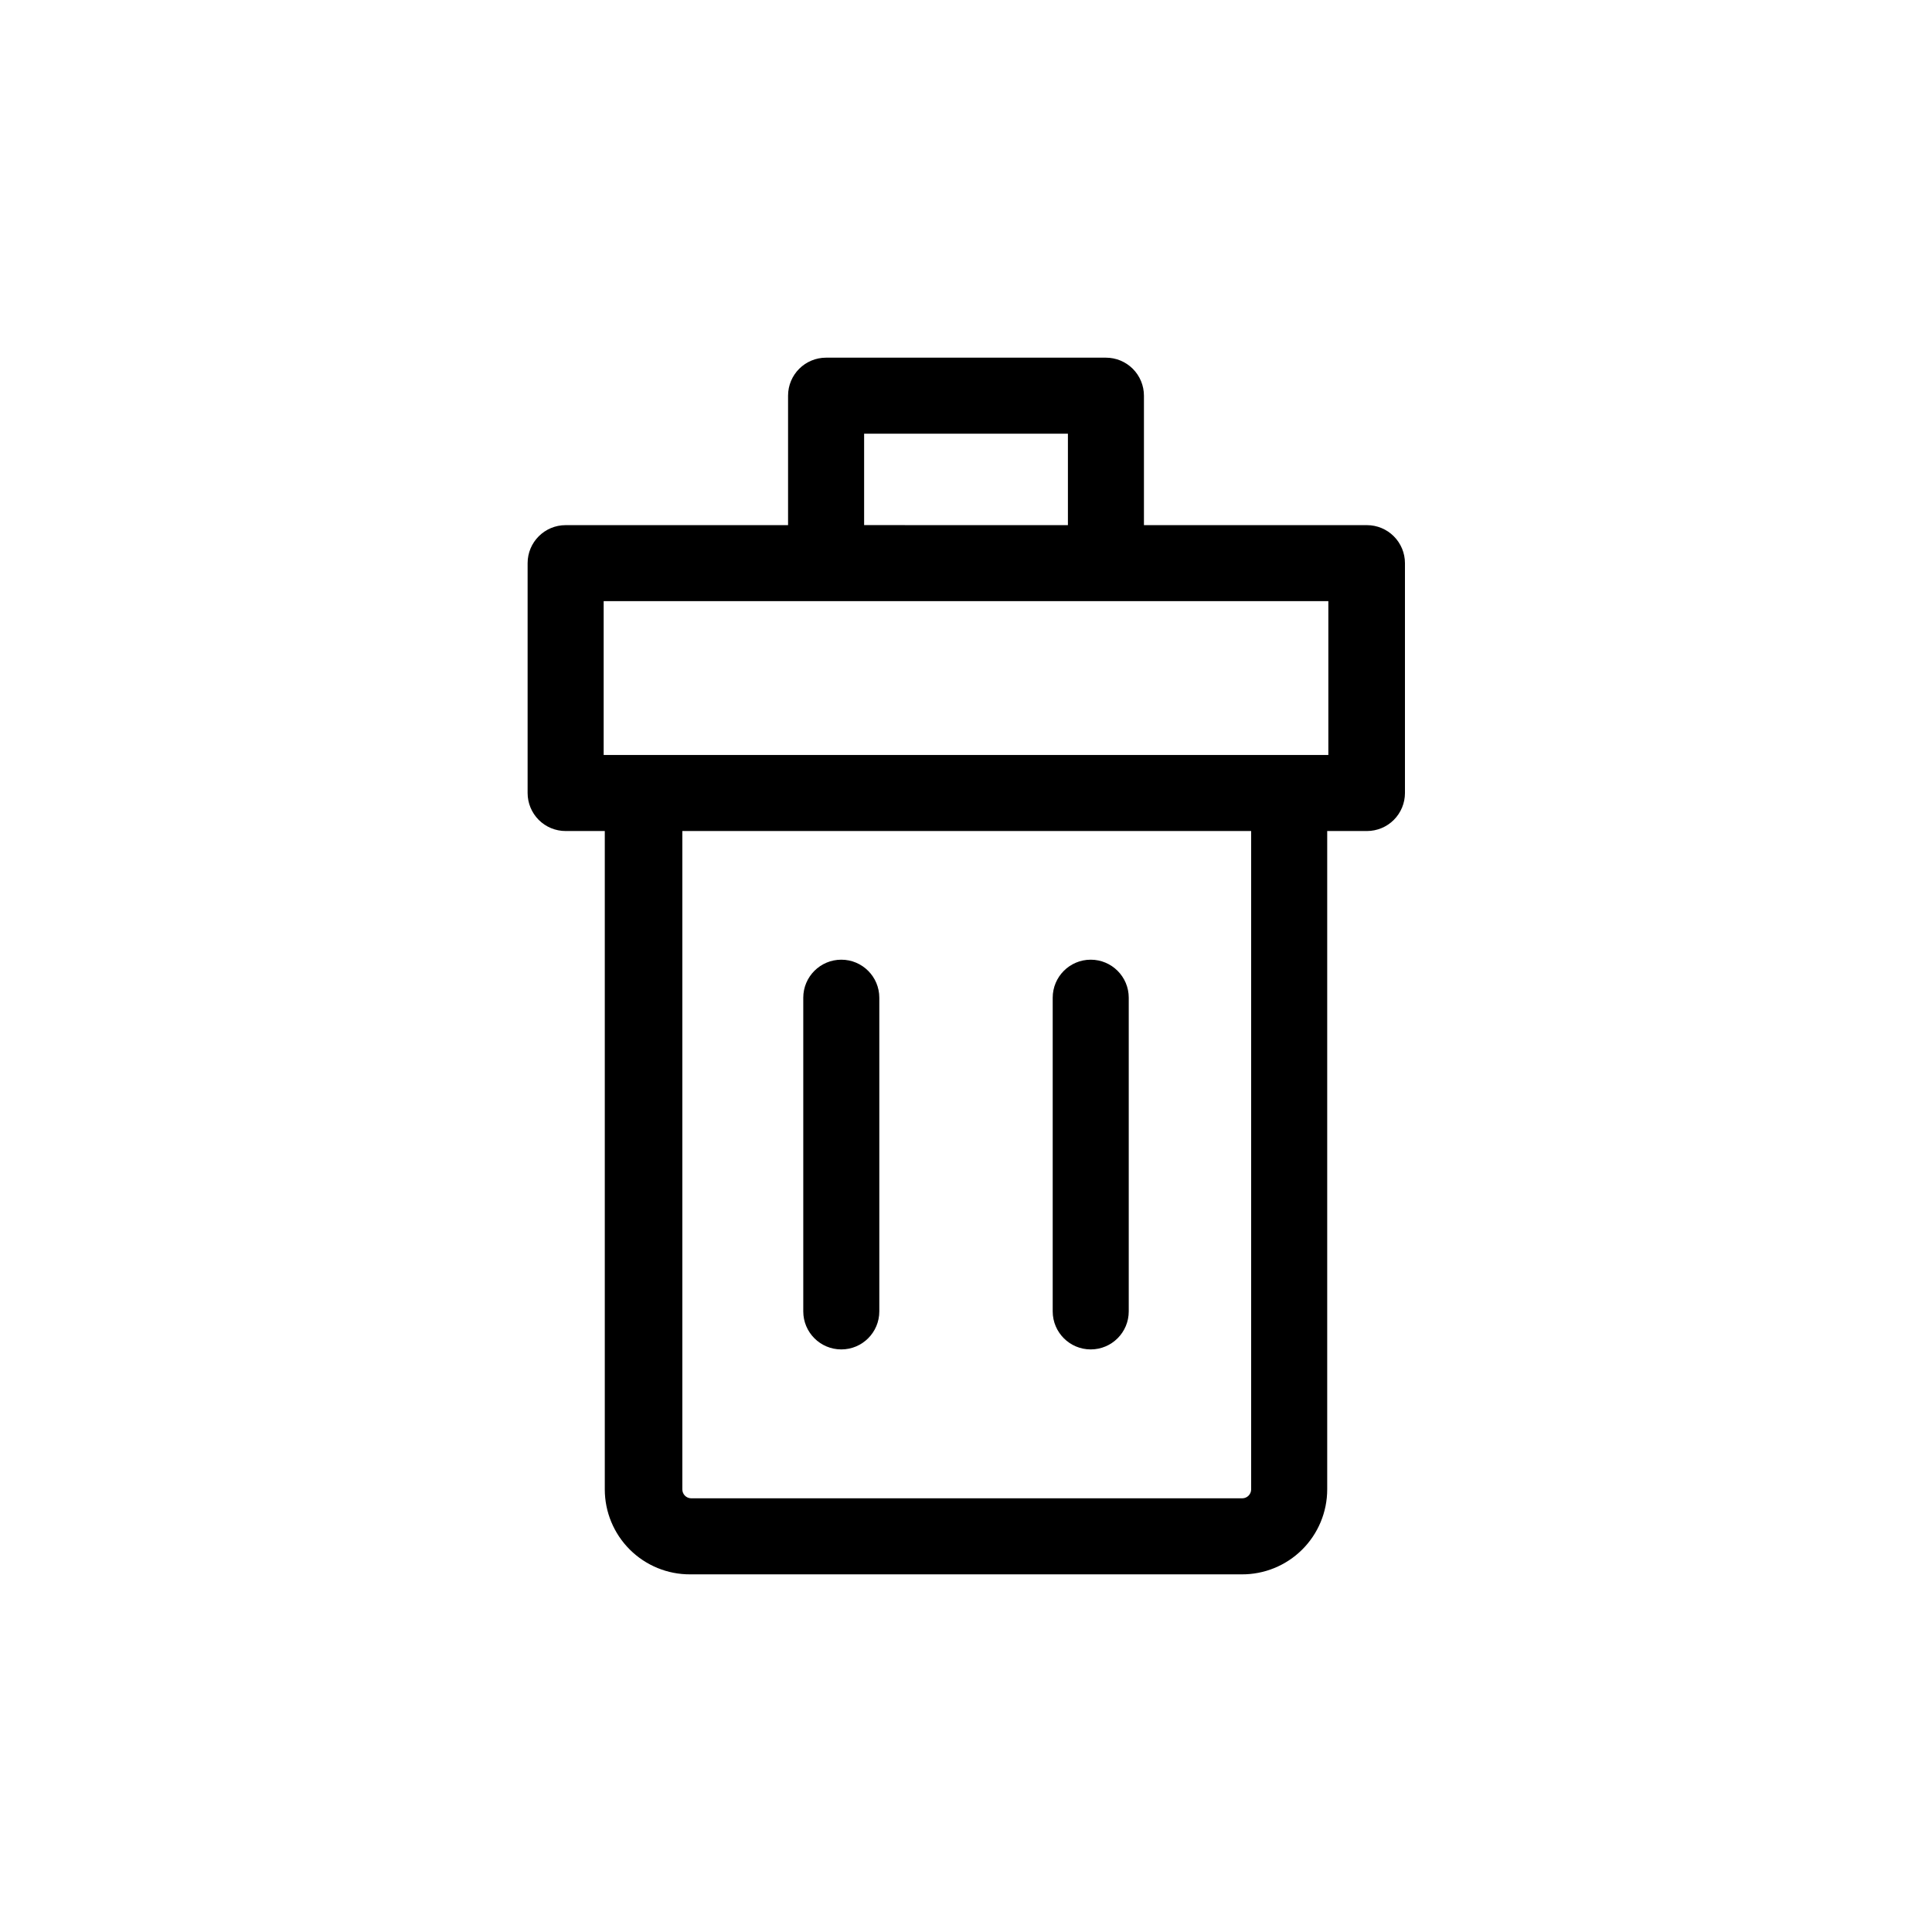 <?xml version="1.0" encoding="UTF-8"?>
<!-- Uploaded to: ICON Repo, www.svgrepo.com, Generator: ICON Repo Mixer Tools -->
<svg fill="#000000" width="800px" height="800px" version="1.1" viewBox="144 144 512 512" xmlns="http://www.w3.org/2000/svg">
 <path d="m326.89 561.22h146.11c6.008 0.051 11.789-2.297 16.055-6.527 4.266-4.227 6.668-9.984 6.668-15.992v-174.47h10.531-0.004c2.676 0 5.238-1.059 7.125-2.949 1.891-1.891 2.953-4.453 2.953-7.125v-60.91c0-2.672-1.062-5.234-2.953-7.125-1.887-1.891-4.449-2.953-7.125-2.953h-59.094v-34.309c0-2.672-1.062-5.234-2.953-7.125s-4.453-2.949-7.125-2.949h-74.16c-5.566 0-10.074 4.508-10.074 10.074v34.309h-58.949c-5.562 0-10.074 4.512-10.074 10.078v60.91c0 2.672 1.062 5.234 2.949 7.125 1.891 1.891 4.453 2.949 7.125 2.949h10.379v174.47c0 5.988 2.387 11.73 6.633 15.957s10 6.59 15.988 6.562zm148.68-22.52c0 1.285-1.031 2.34-2.316 2.367h-146.11c-1.289-0.027-2.32-1.082-2.316-2.367v-174.47h150.74zm-102.57-279.77h54.008v24.234l-54.008-0.004zm-69.023 85.141v-40.758h192.05v40.758zm52.898 147.46v-83.125c0-5.566 4.512-10.078 10.078-10.078 5.562 0 10.074 4.512 10.074 10.078v83.129-0.004c0 5.566-4.512 10.078-10.074 10.078-5.566 0-10.078-4.512-10.078-10.078zm66.102 0v-83.125c0-5.566 4.512-10.078 10.074-10.078 5.566 0 10.078 4.512 10.078 10.078v83.129-0.004c0 5.566-4.512 10.078-10.078 10.078-5.562 0-10.074-4.512-10.074-10.078z"/>
</svg>